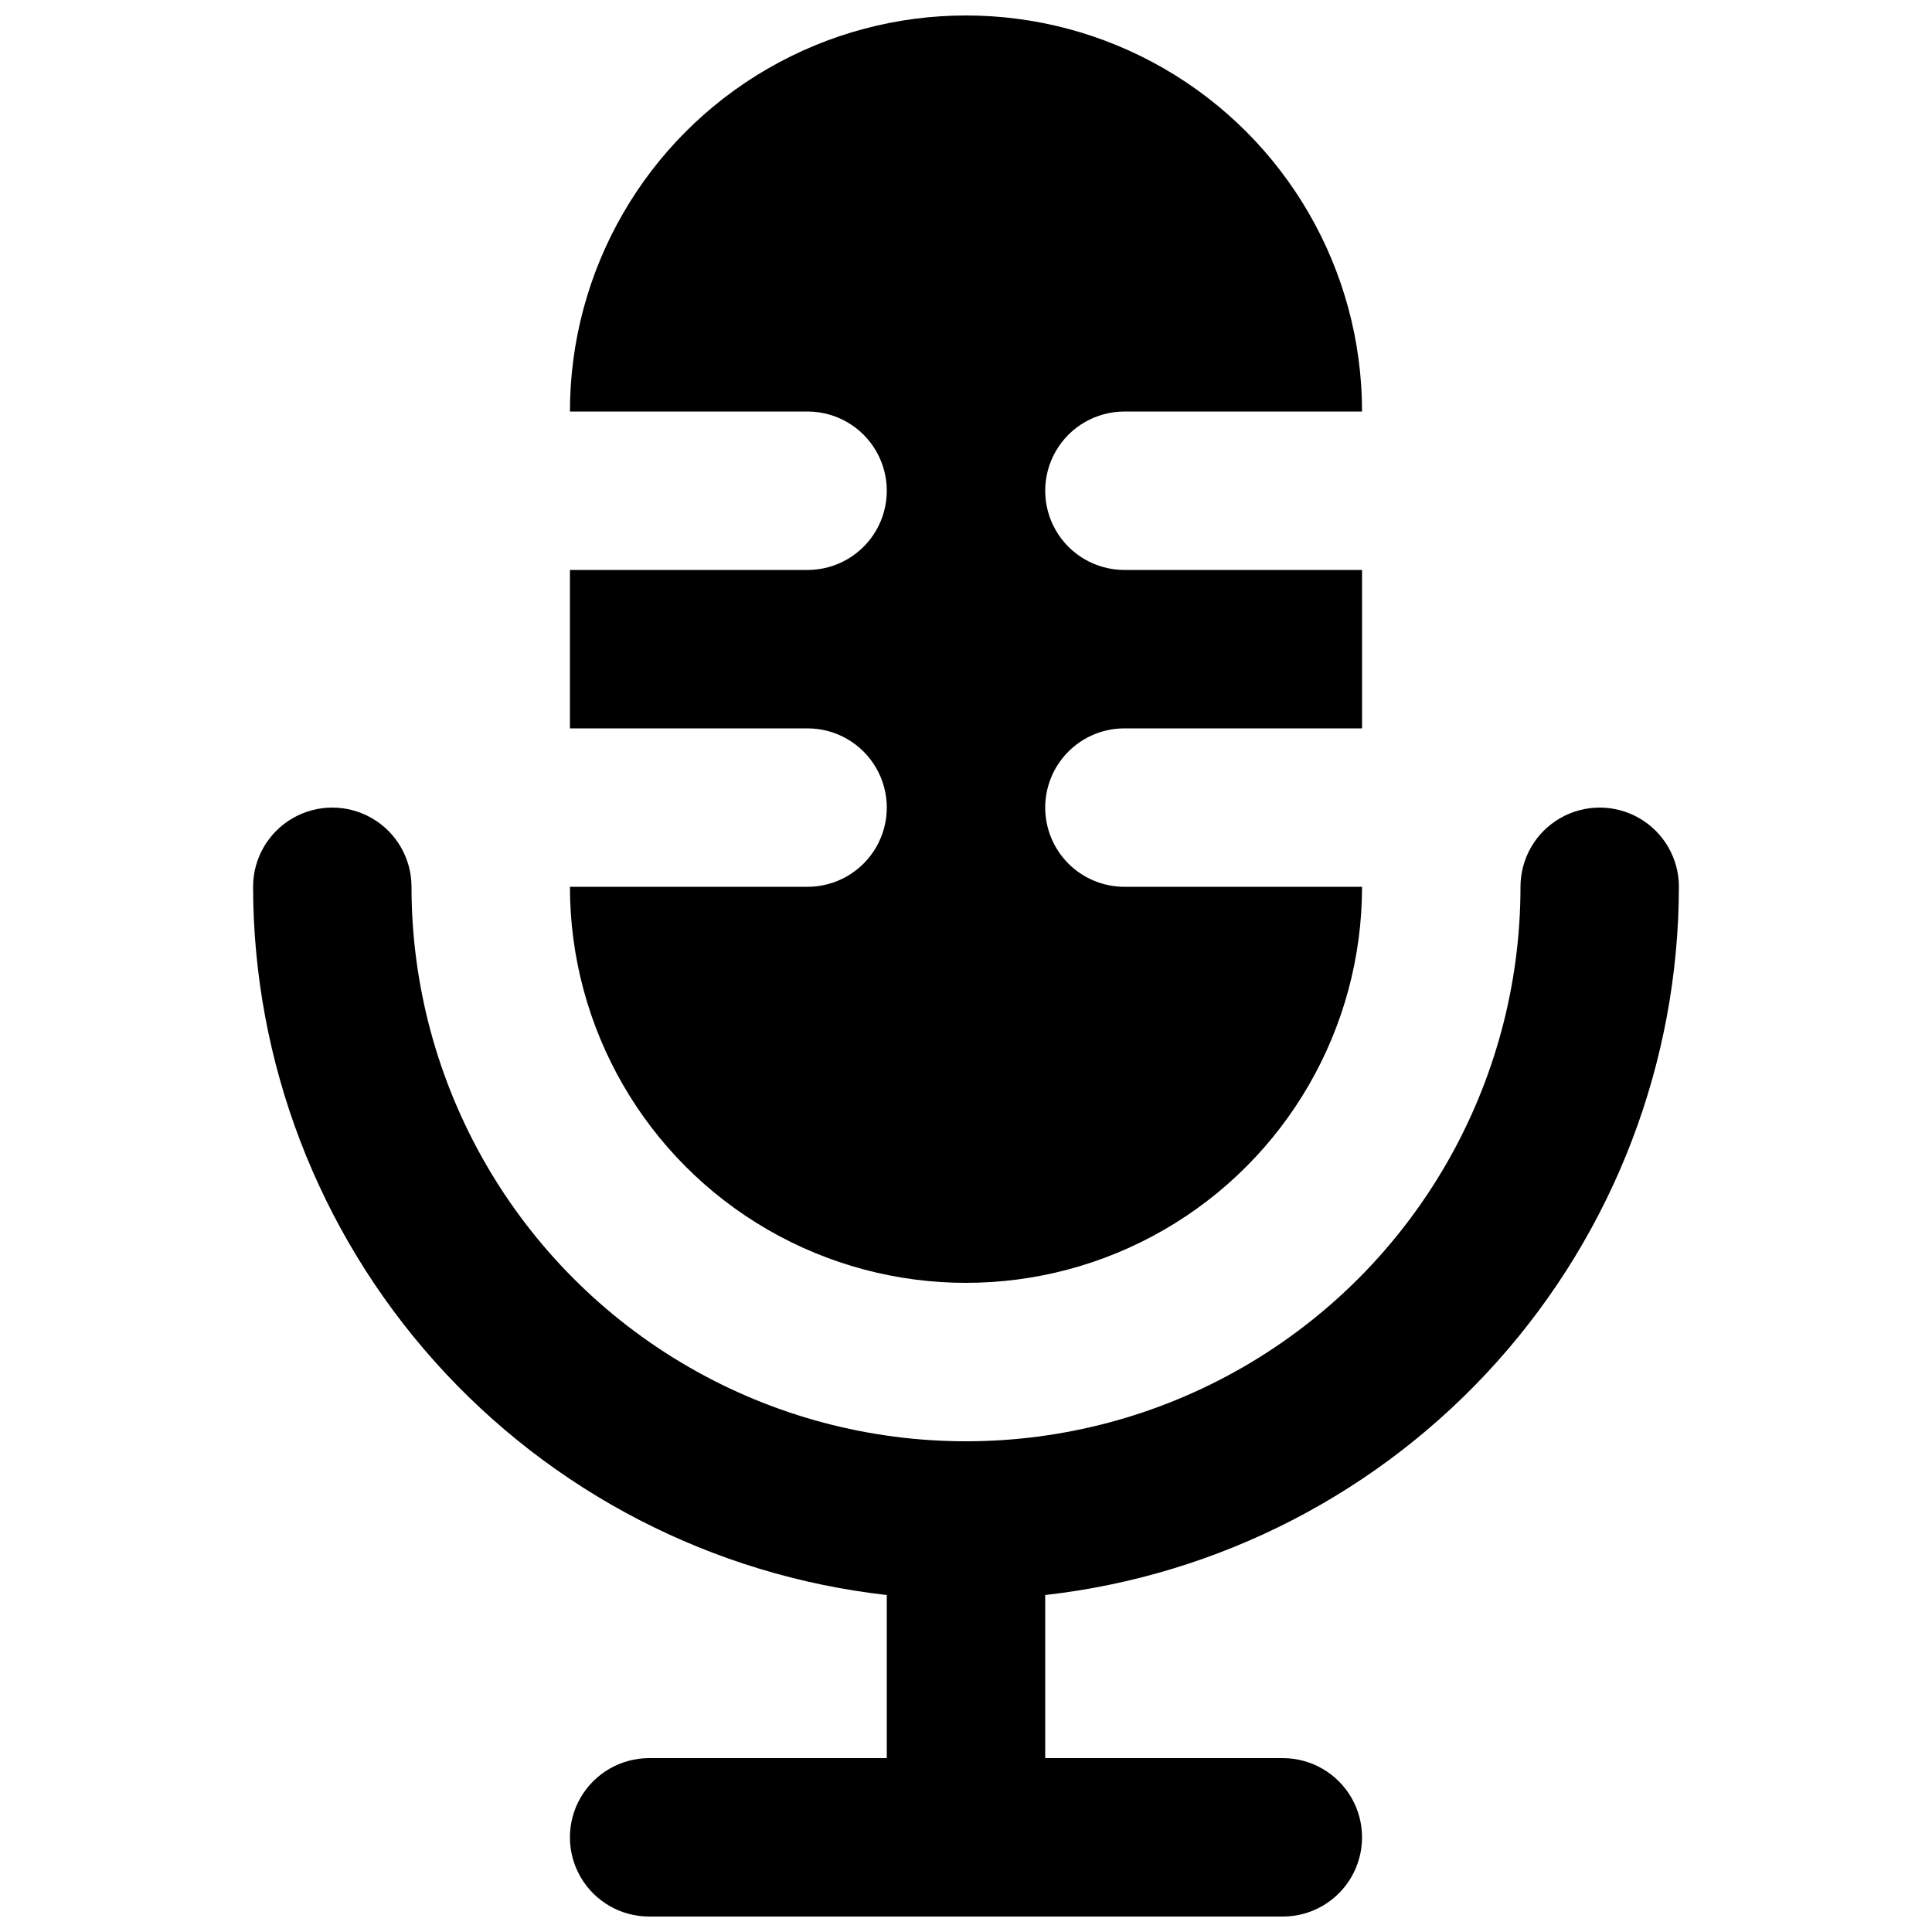 <?xml version="1.0" encoding="UTF-8"?>
<!-- Uploaded to: SVG Find, www.svgrepo.com, Generator: SVG Find Mixer Tools -->
<svg width="800px" height="800px" version="1.1" viewBox="144 144 512 512" xmlns="http://www.w3.org/2000/svg">
 <defs>
  <clipPath id="b">
   <path d="m211 358h378v293.9h-378z"/>
  </clipPath>
  <clipPath id="a">
   <path d="m295 148.09h210v335.91h-210z"/>
  </clipPath>
 </defs>
 <g>
  <g clip-path="url(#b)">
   <path d="m588.93 379.01c0-7.5-4-14.43-10.496-18.18-6.492-3.75-14.496-3.75-20.992 0-6.492 3.75-10.496 10.68-10.496 18.18 0 52.496-28.008 101.01-73.469 127.26-45.465 26.246-101.48 26.246-146.95 0-45.465-26.25-73.473-74.762-73.473-127.26 0-7.5-4-14.43-10.496-18.18s-14.496-3.75-20.992 0-10.496 10.68-10.496 18.18c0.062 46.445 17.215 91.246 48.184 125.86 30.973 34.613 73.598 56.621 119.75 61.828v43.223h-62.977c-7.5 0-14.43 4.004-18.18 10.496-3.75 6.496-3.75 14.5 0 20.992 3.75 6.496 10.68 10.496 18.18 10.496h167.94-0.004c7.5 0 14.434-4 18.18-10.496 3.75-6.492 3.75-14.496 0-20.992-3.746-6.492-10.68-10.496-18.18-10.496h-62.973v-43.223c46.152-5.207 88.777-27.215 119.75-61.828 30.969-34.613 48.121-79.414 48.184-125.86z"/>
  </g>
  <g clip-path="url(#a)">
   <path d="m420.99 358.02c0-5.57 2.211-10.906 6.148-14.844 3.934-3.938 9.273-6.148 14.844-6.148h62.977l-0.004-41.984h-62.973c-7.5 0-14.43-4-18.18-10.496-3.75-6.496-3.75-14.496 0-20.992 3.75-6.496 10.68-10.496 18.18-10.496h62.977-0.004c0-37.5-20.004-72.148-52.477-90.898-32.477-18.75-72.488-18.75-104.96 0-32.477 18.75-52.48 53.398-52.48 90.898h62.977c7.5 0 14.43 4 18.18 10.496 3.75 6.496 3.75 14.496 0 20.992-3.75 6.496-10.68 10.496-18.18 10.496h-62.977v41.984h62.977c7.5 0 14.43 4 18.18 10.496 3.75 6.492 3.75 14.496 0 20.992-3.75 6.492-10.68 10.496-18.18 10.496h-62.977c0 37.496 20.004 72.148 52.48 90.898 32.473 18.746 72.484 18.746 104.96 0 32.473-18.75 52.477-53.402 52.477-90.898h-62.973c-5.57 0-10.91-2.215-14.844-6.148-3.938-3.938-6.148-9.277-6.148-14.844z"/>
  </g>
 </g>
</svg>